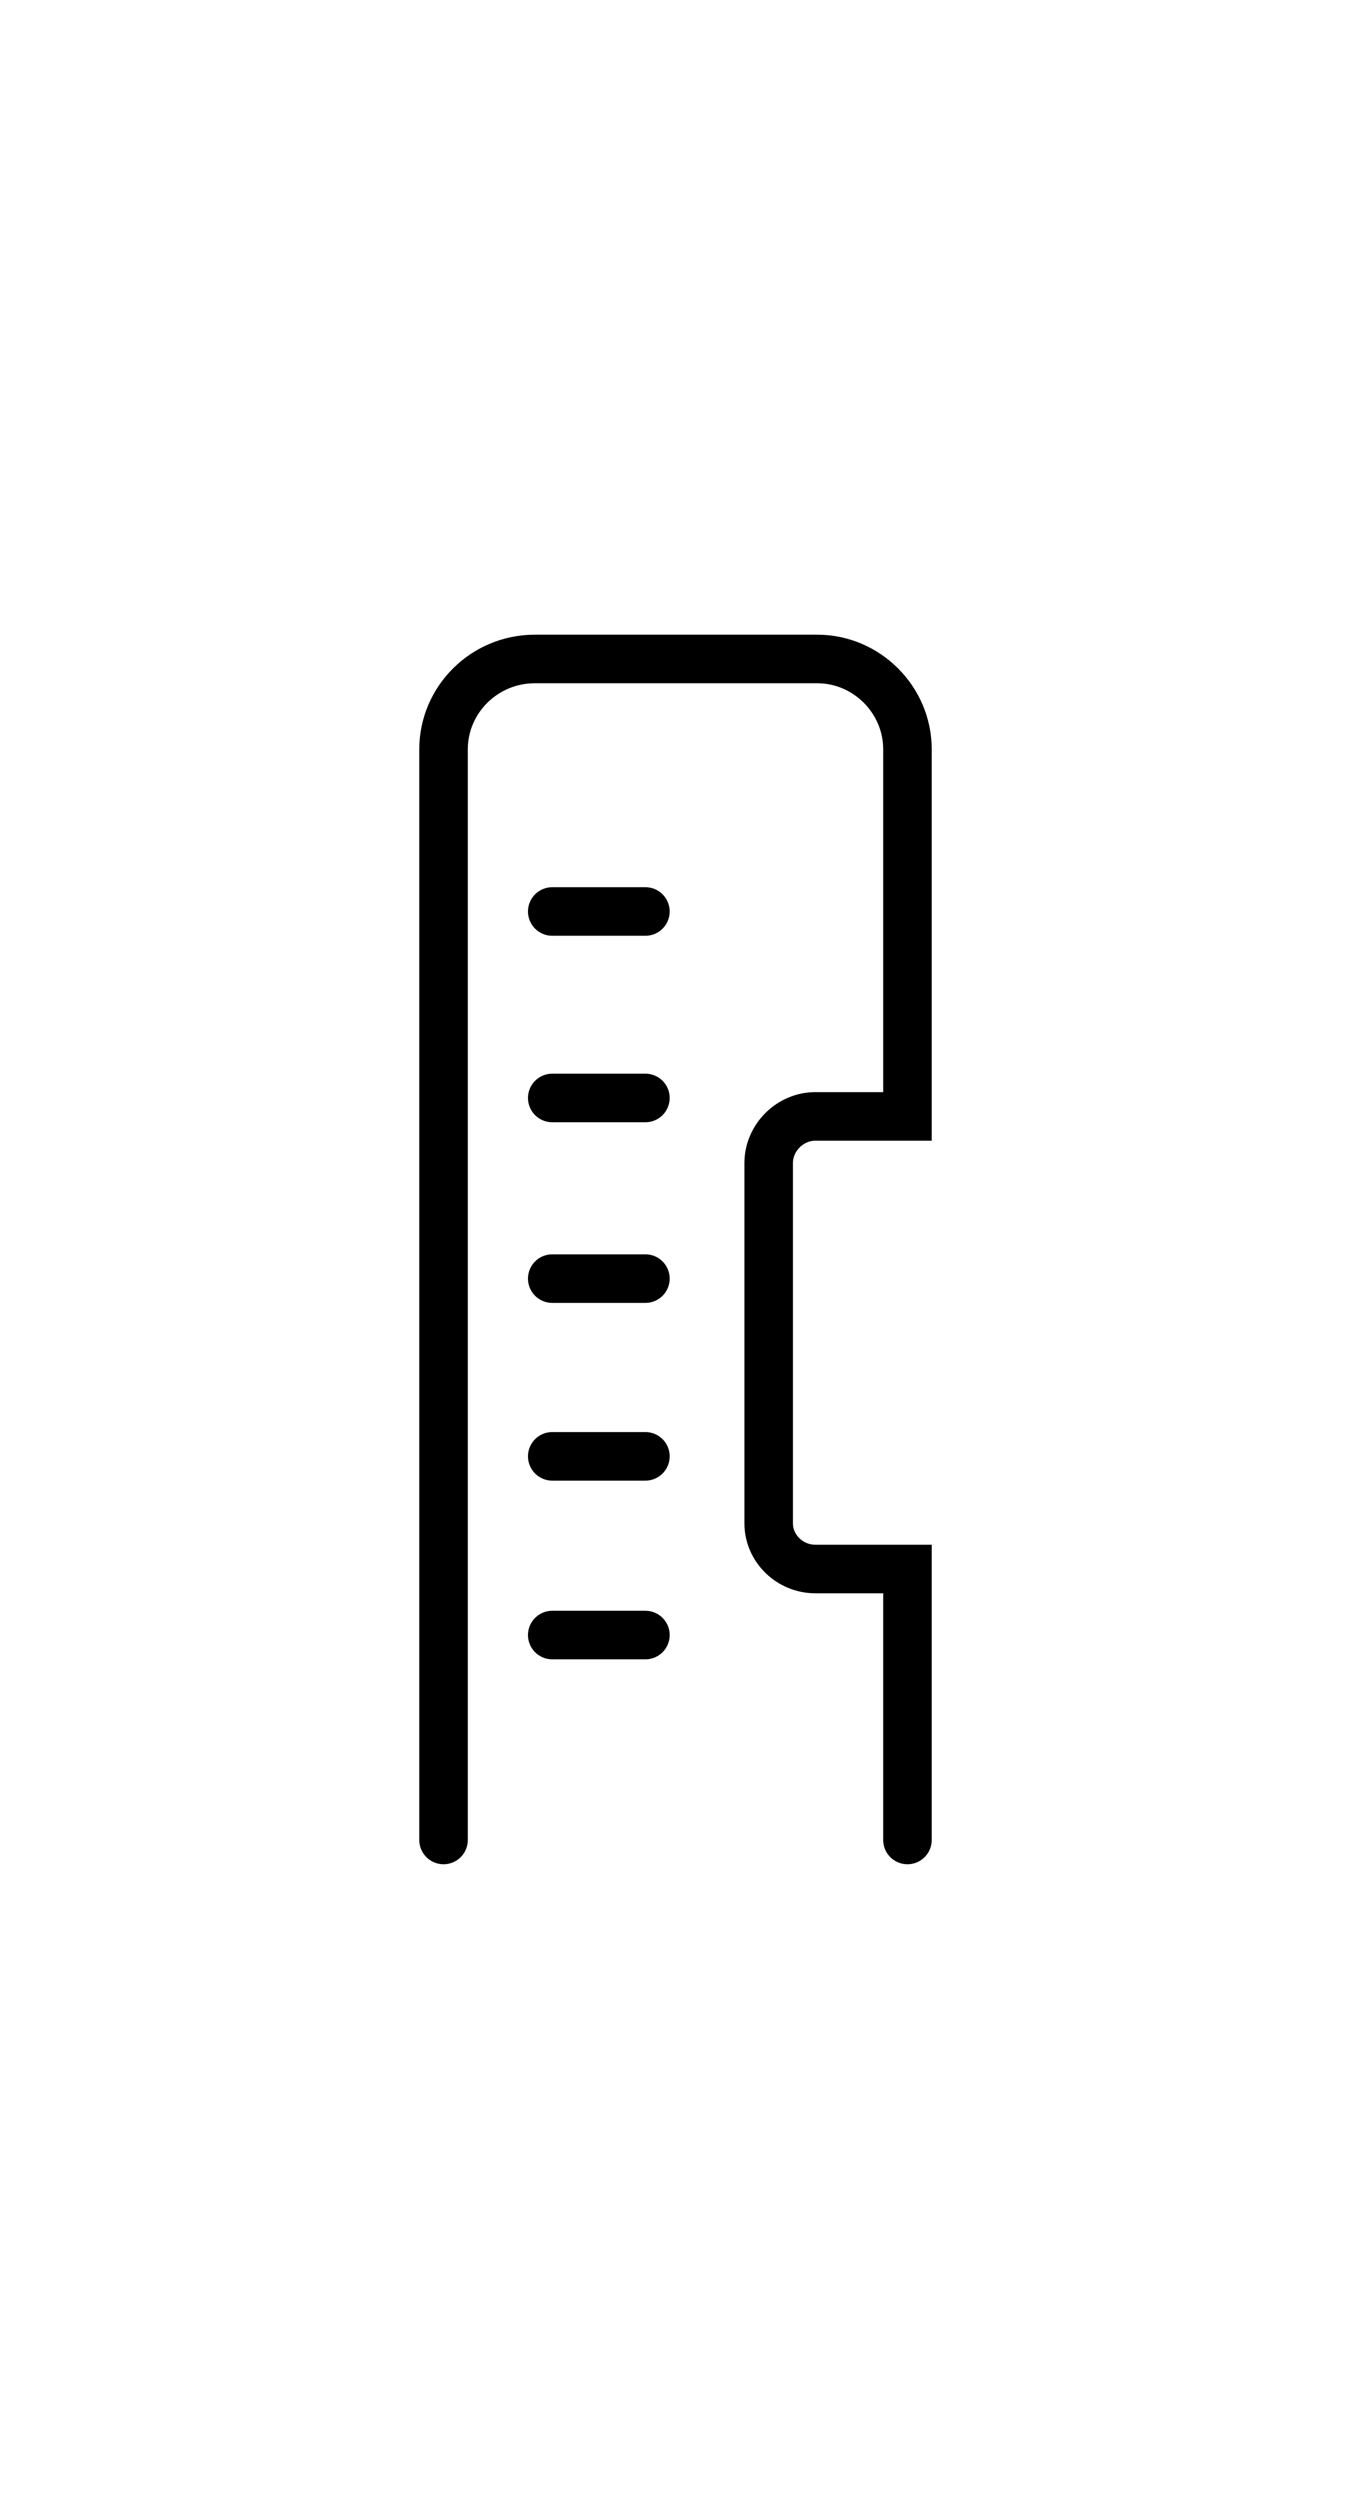 <?xml version="1.0" encoding="UTF-8"?>
<!DOCTYPE svg PUBLIC "-//W3C//DTD SVG 1.1//EN" "http://www.w3.org/Graphics/SVG/1.1/DTD/svg11.dtd">
<!-- Creator: CorelDRAW -->
<svg xmlns="http://www.w3.org/2000/svg" xml:space="preserve" width="232px" height="429px" version="1.1" style="shape-rendering:geometricPrecision; text-rendering:geometricPrecision; image-rendering:optimizeQuality; fill-rule:evenodd; clip-rule:evenodd"
viewBox="0 0 13.92 25.71"
 xmlns:xlink="http://www.w3.org/1999/xlink"
 xmlns:xodm="http://www.corel.com/coreldraw/odm/2003">
 <defs>
  <style type="text/css">
   <![CDATA[
    .str0 {stroke:black;stroke-width:0.5;stroke-linecap:round;stroke-miterlimit:22.926}
    .fil1 {fill:none}
    .fil0 {fill:white;fill-opacity:0}
   ]]>
  </style>
 </defs>
 <g id="Layer_x0020_1">
  <polygon class="fil0" points="0,0 13.92,0 13.92,25.71 0,25.71 "/>
  <path class="fil1 str0" d="M9.35 18.93l0 -1.9 0 -0.59 0 -0.3 -0.95 0c-0.26,0 -0.48,-0.21 -0.48,-0.47l0 -3.71c0,-0.26 0.22,-0.48 0.48,-0.48l0.95 0 0 -3.78c0,-0.51 -0.42,-0.93 -0.93,-0.93l-2.91 0c-0.52,0 -0.94,0.42 -0.94,0.93l0 8.74 0 2.06 0 0.43m1.12 -2.11l0.96 0m-0.96 -7.45l0.96 0m-0.96 1.92l0.96 0m-0.96 1.86l0.96 0m-0.96 1.83l0.96 0"/>
 </g>
</svg>
